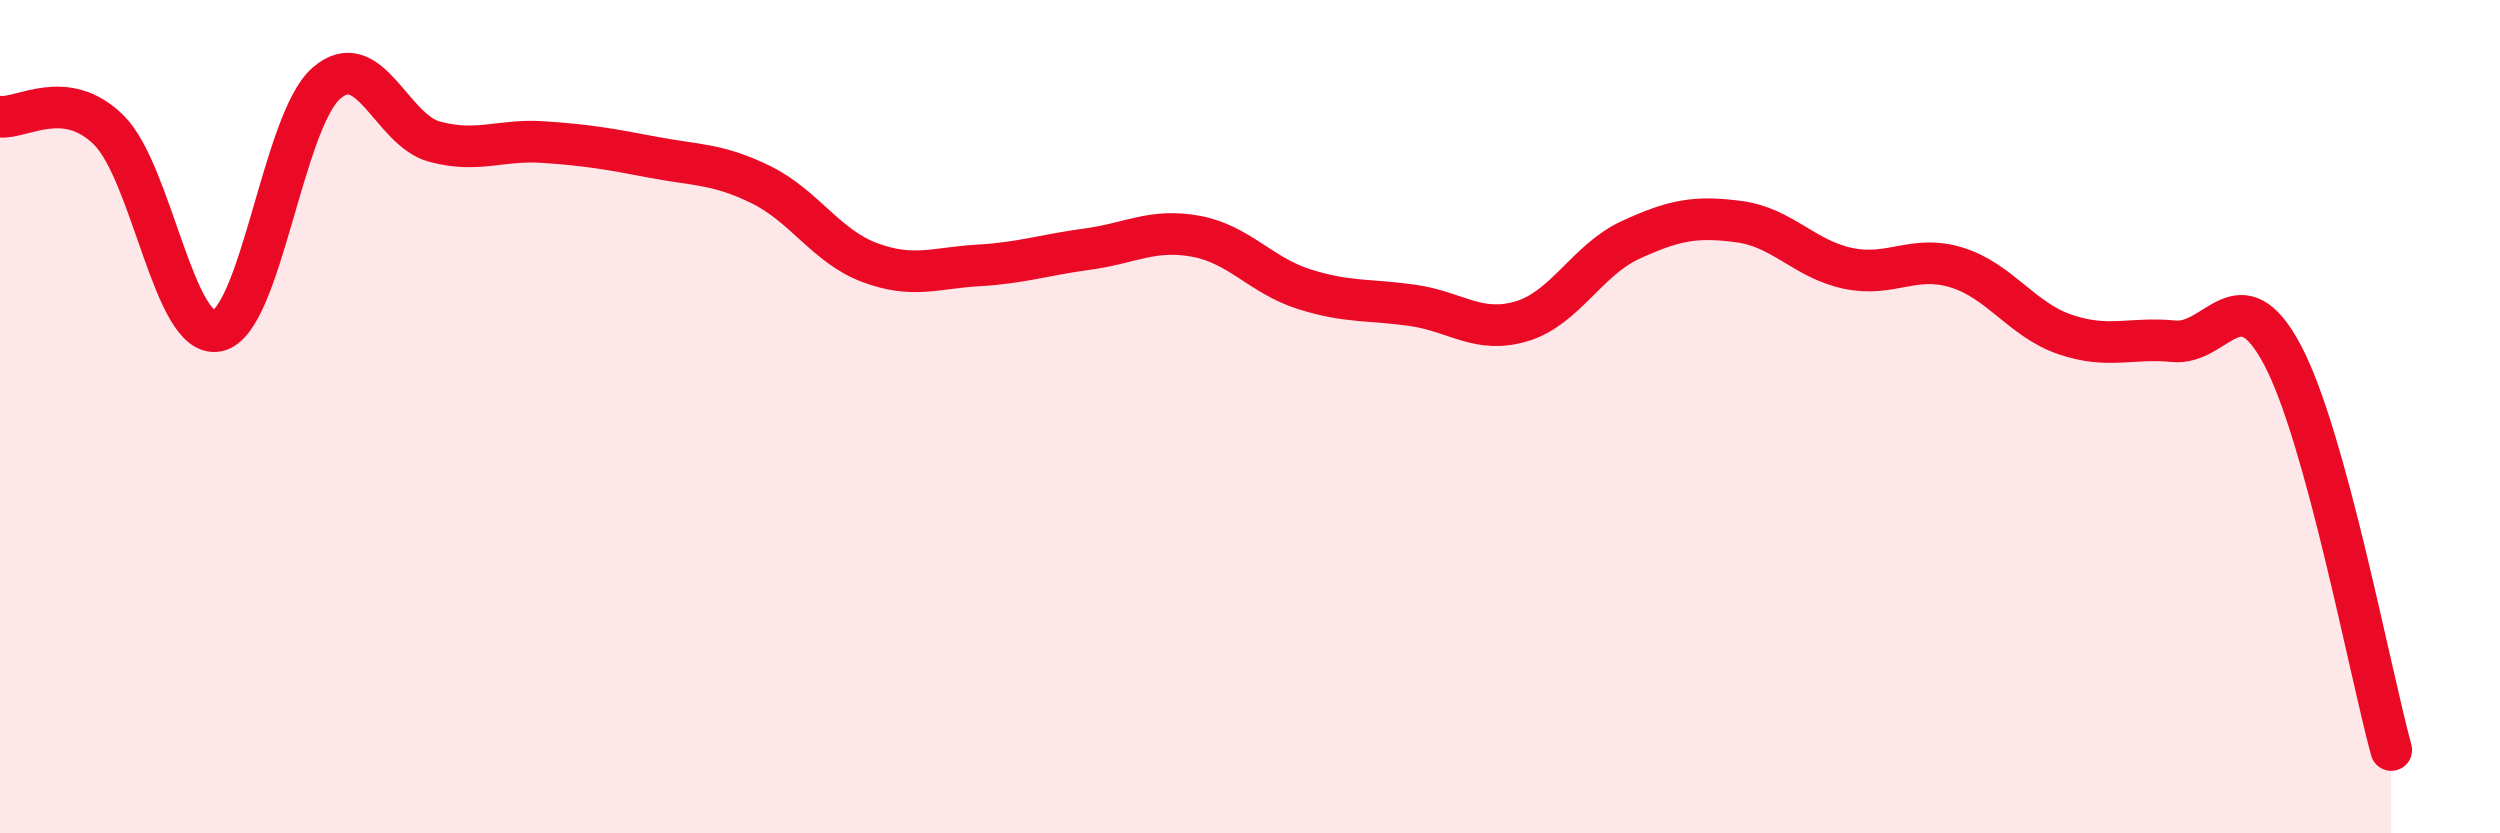 
    <svg width="60" height="20" viewBox="0 0 60 20" xmlns="http://www.w3.org/2000/svg">
      <path
        d="M 0,2.8 C 0.52,2.86 1.57,2.09 2.61,3.12 C 3.65,4.15 4.18,8.16 5.22,7.94 C 6.26,7.72 6.79,2.91 7.83,2 C 8.87,1.09 9.39,3.12 10.43,3.4 C 11.47,3.68 12,3.34 13.04,3.41 C 14.08,3.48 14.61,3.57 15.65,3.77 C 16.69,3.97 17.22,3.92 18.26,4.43 C 19.3,4.94 19.83,5.91 20.87,6.3 C 21.91,6.69 22.44,6.43 23.48,6.37 C 24.52,6.31 25.05,6.12 26.09,5.98 C 27.13,5.84 27.66,5.48 28.7,5.67 C 29.74,5.86 30.26,6.61 31.3,6.94 C 32.34,7.27 32.87,7.18 33.91,7.33 C 34.95,7.48 35.48,8.02 36.52,7.71 C 37.56,7.4 38.09,6.24 39.13,5.76 C 40.17,5.28 40.7,5.18 41.74,5.32 C 42.78,5.46 43.31,6.22 44.35,6.44 C 45.39,6.66 45.92,6.1 46.96,6.42 C 48,6.74 48.53,7.68 49.57,8.03 C 50.61,8.38 51.13,8.09 52.17,8.19 C 53.21,8.29 53.74,6.56 54.78,8.52 C 55.82,10.48 56.87,16.1 57.39,18L57.39 20L0 20Z"
        fill="#EB0A25"
        opacity="0.1"
        stroke-linecap="round"
        stroke-linejoin="round"
      />
      <path
        d="M 0,2.8 C 0.52,2.86 1.57,2.09 2.61,3.12 C 3.65,4.15 4.18,8.16 5.22,7.94 C 6.26,7.72 6.79,2.91 7.83,2 C 8.87,1.09 9.39,3.12 10.43,3.4 C 11.47,3.68 12,3.34 13.04,3.41 C 14.08,3.48 14.61,3.57 15.65,3.77 C 16.69,3.97 17.22,3.92 18.26,4.43 C 19.3,4.94 19.83,5.91 20.87,6.3 C 21.91,6.69 22.44,6.43 23.48,6.37 C 24.52,6.31 25.05,6.12 26.09,5.98 C 27.13,5.84 27.66,5.48 28.7,5.67 C 29.74,5.86 30.26,6.61 31.3,6.94 C 32.34,7.27 32.87,7.18 33.91,7.33 C 34.95,7.48 35.48,8.02 36.52,7.71 C 37.56,7.4 38.09,6.24 39.13,5.76 C 40.17,5.28 40.7,5.18 41.74,5.32 C 42.78,5.46 43.31,6.22 44.35,6.44 C 45.39,6.66 45.92,6.1 46.96,6.42 C 48,6.74 48.53,7.68 49.57,8.03 C 50.61,8.38 51.13,8.09 52.17,8.19 C 53.21,8.29 53.74,6.56 54.78,8.52 C 55.82,10.48 56.87,16.1 57.39,18"
        stroke="#EB0A25"
        stroke-width="1"
        fill="none"
        stroke-linecap="round"
        stroke-linejoin="round"
      />
    </svg>
  